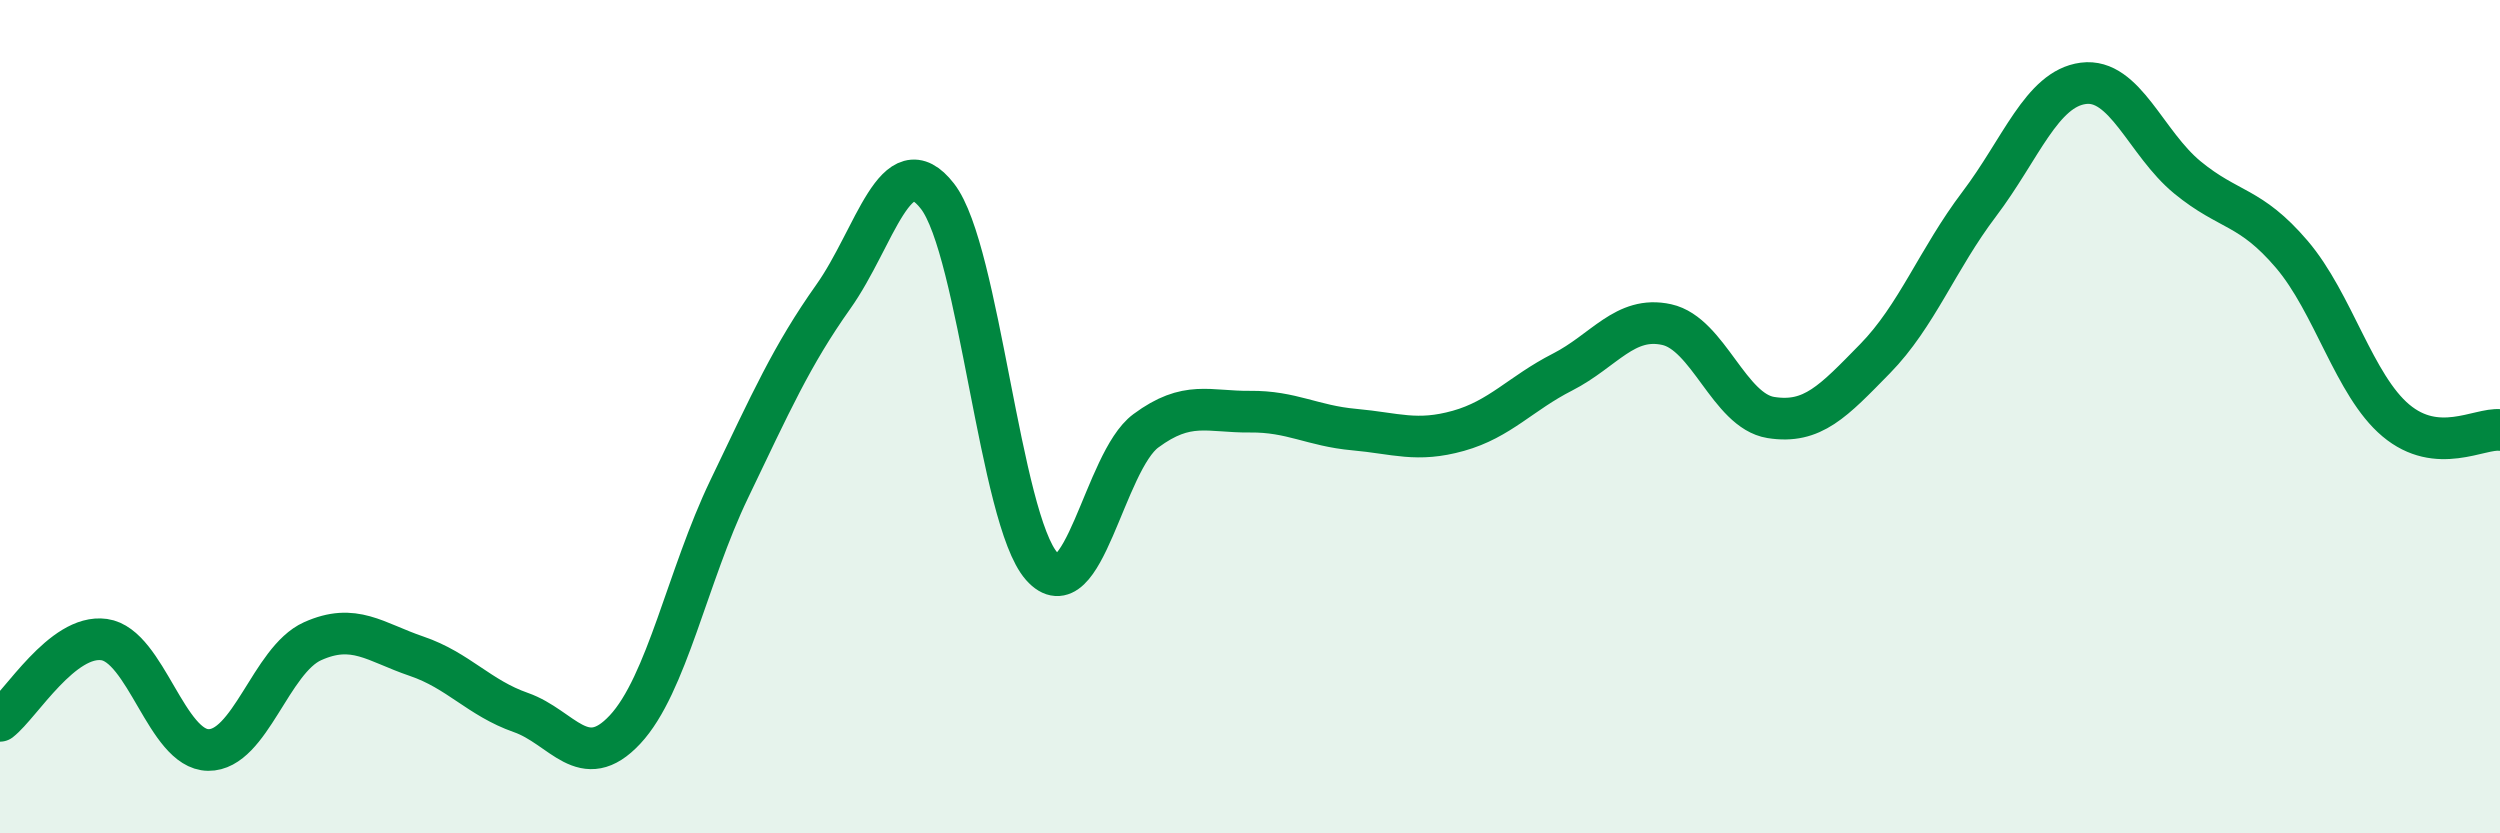 
    <svg width="60" height="20" viewBox="0 0 60 20" xmlns="http://www.w3.org/2000/svg">
      <path
        d="M 0,17.3 C 0.5,16.91 1.5,15.21 2.5,15.35 C 3.5,15.49 4,17.99 5,18 C 6,18.01 6.5,15.84 7.5,15.39 C 8.5,14.94 9,15.41 10,15.75 C 11,16.09 11.5,16.75 12.5,17.1 C 13.5,17.45 14,18.58 15,17.51 C 16,16.44 16.5,13.82 17.5,11.74 C 18.5,9.66 19,8.53 20,7.12 C 21,5.71 21.5,3.42 22.5,4.71 C 23.5,6 24,12.46 25,13.59 C 26,14.72 26.5,11.08 27.5,10.34 C 28.5,9.6 29,9.89 30,9.88 C 31,9.87 31.5,10.22 32.5,10.31 C 33.5,10.4 34,10.62 35,10.34 C 36,10.06 36.5,9.44 37.5,8.93 C 38.5,8.42 39,7.57 40,7.79 C 41,8.01 41.5,9.86 42.5,10.02 C 43.5,10.18 44,9.63 45,8.61 C 46,7.59 46.5,6.22 47.5,4.9 C 48.5,3.58 49,2.13 50,2 C 51,1.87 51.5,3.44 52.5,4.26 C 53.5,5.08 54,4.93 55,6.1 C 56,7.27 56.5,9.25 57.5,10.09 C 58.5,10.93 59.5,10.27 60,10.32L60 20L0 20Z"
        fill="#008740"
        opacity="0.1"
        stroke-linecap="round"
        stroke-linejoin="round"
      />
      <path
        d="M 0,17.3 C 0.5,16.91 1.5,15.21 2.5,15.35 C 3.5,15.49 4,17.99 5,18 C 6,18.01 6.5,15.84 7.5,15.39 C 8.5,14.94 9,15.41 10,15.75 C 11,16.09 11.5,16.75 12.5,17.1 C 13.5,17.45 14,18.58 15,17.51 C 16,16.44 16.5,13.82 17.5,11.74 C 18.5,9.66 19,8.53 20,7.12 C 21,5.71 21.5,3.42 22.5,4.71 C 23.5,6 24,12.46 25,13.59 C 26,14.72 26.5,11.08 27.5,10.34 C 28.5,9.6 29,9.89 30,9.88 C 31,9.87 31.5,10.22 32.5,10.31 C 33.5,10.4 34,10.62 35,10.34 C 36,10.06 36.5,9.44 37.5,8.93 C 38.5,8.42 39,7.57 40,7.79 C 41,8.01 41.5,9.86 42.5,10.02 C 43.5,10.18 44,9.63 45,8.61 C 46,7.59 46.5,6.22 47.5,4.9 C 48.5,3.58 49,2.13 50,2 C 51,1.87 51.5,3.44 52.5,4.26 C 53.5,5.08 54,4.93 55,6.1 C 56,7.27 56.5,9.25 57.5,10.09 C 58.5,10.93 59.5,10.27 60,10.32"
        stroke="#008740"
        stroke-width="1"
        fill="none"
        stroke-linecap="round"
        stroke-linejoin="round"
      />
    </svg>
  